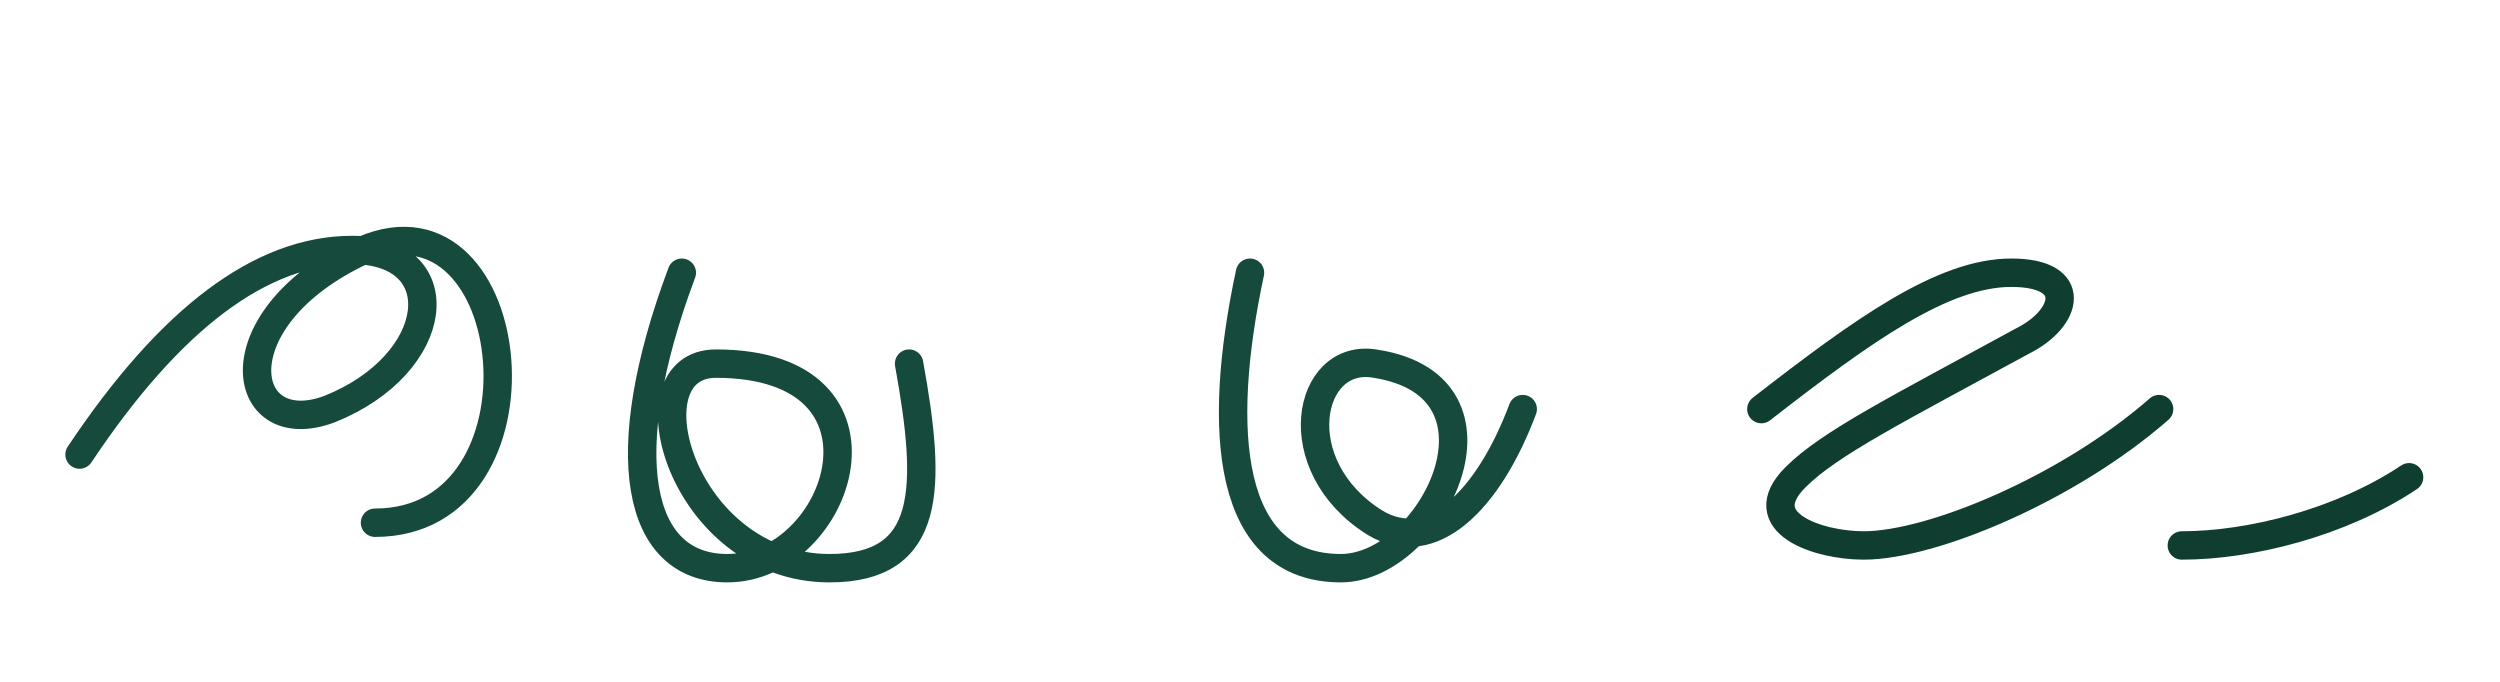 <svg xmlns="http://www.w3.org/2000/svg" viewBox="0 0 220 60" fill="none">
  <path
    d="M7 40c8-12 16-18 24-18 9 0 8 10-2 14-8 3-10-8 3-14 14-6 17 24 1 24"
    stroke="#154A3C"
    stroke-width="2.5"
    stroke-linecap="round"
    stroke-linejoin="round"
  />
  <path
    d="M60 24c-6 16-4 26 4 26 10 0 16-18-1-18-8 0-3 18 10 18 9 0 9-7 7-18"
    stroke="#154A3C"
    stroke-width="2.5"
    stroke-linecap="round"
    stroke-linejoin="round"
  />
  <path
    d="M110 24c-3 14-2 26 8 26 8 0 16-16 3-18-6-1-8 9 0 14 5 3 10-2 13-10"
    stroke="#154A3C"
    stroke-width="2.5"
    stroke-linecap="round"
    stroke-linejoin="round"
  />
  <path
    d="M155 36c9-7 16-12 22-12 6 0 5 4 1 6-11 6-17 9-20 12-4 4 2 6 6 6 6 0 18-5 26-12"
    stroke="#0F3E31"
    stroke-width="2.5"
    stroke-linecap="round"
    stroke-linejoin="round"
  />
  <path
    d="M192 48c6 0 14-2 20-6"
    stroke="#0F3E31"
    stroke-width="2.5"
    stroke-linecap="round"
    stroke-linejoin="round"
  />
</svg>
